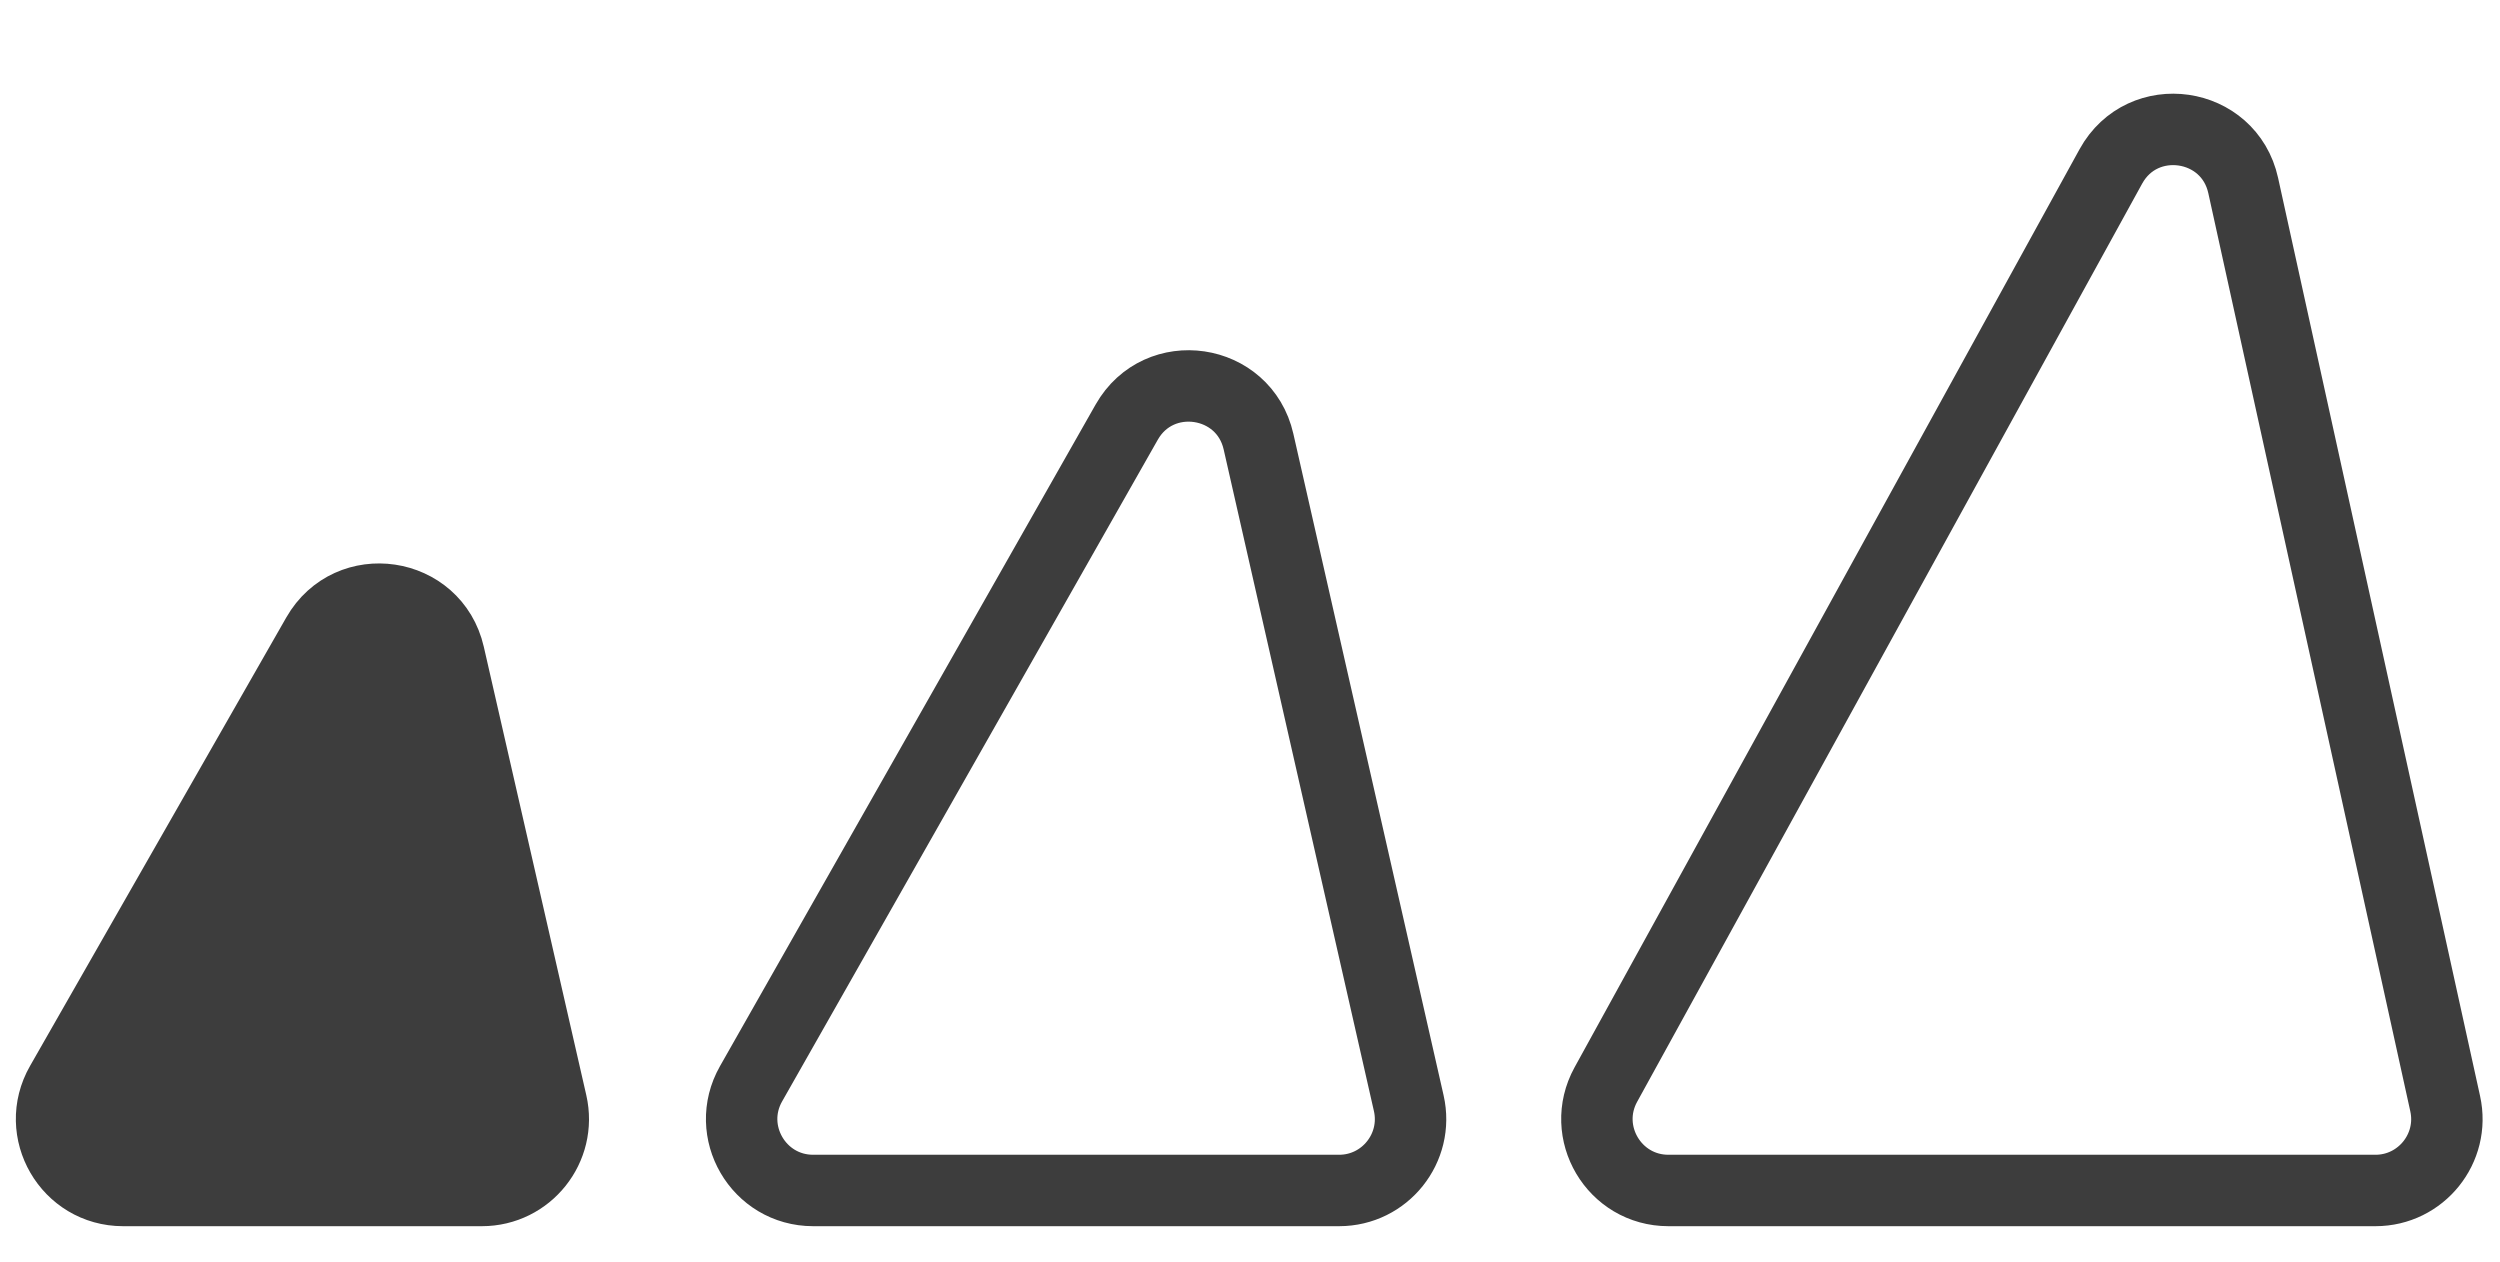 <?xml version="1.0" encoding="UTF-8"?> <svg xmlns="http://www.w3.org/2000/svg" width="105" height="53" viewBox="0 0 105 53" fill="none"> <path d="M99.768 50H70.074C67.792 50 66.346 47.554 67.445 45.554L88.656 6.99C89.99 4.564 93.619 5.087 94.214 7.791L102.698 46.355C103.11 48.227 101.685 50 99.768 50Z" stroke="#3D3D3D" stroke-width="3"></path> <path d="M56.242 50H34.153C31.853 50 30.409 47.519 31.544 45.519L47.322 17.729C48.675 15.347 52.25 15.875 52.857 18.546L59.168 46.336C59.594 48.213 58.167 50 56.242 50Z" stroke="#3D3D3D" stroke-width="3"></path> <path d="M20.237 50H5.17C2.866 50 1.422 47.512 2.565 45.512L13.327 26.677C14.683 24.304 18.247 24.833 18.857 27.497L23.162 46.331C23.591 48.21 22.164 50 20.237 50Z" fill="#3D3D3D" stroke="#3D3D3D" stroke-width="3"></path> </svg> 